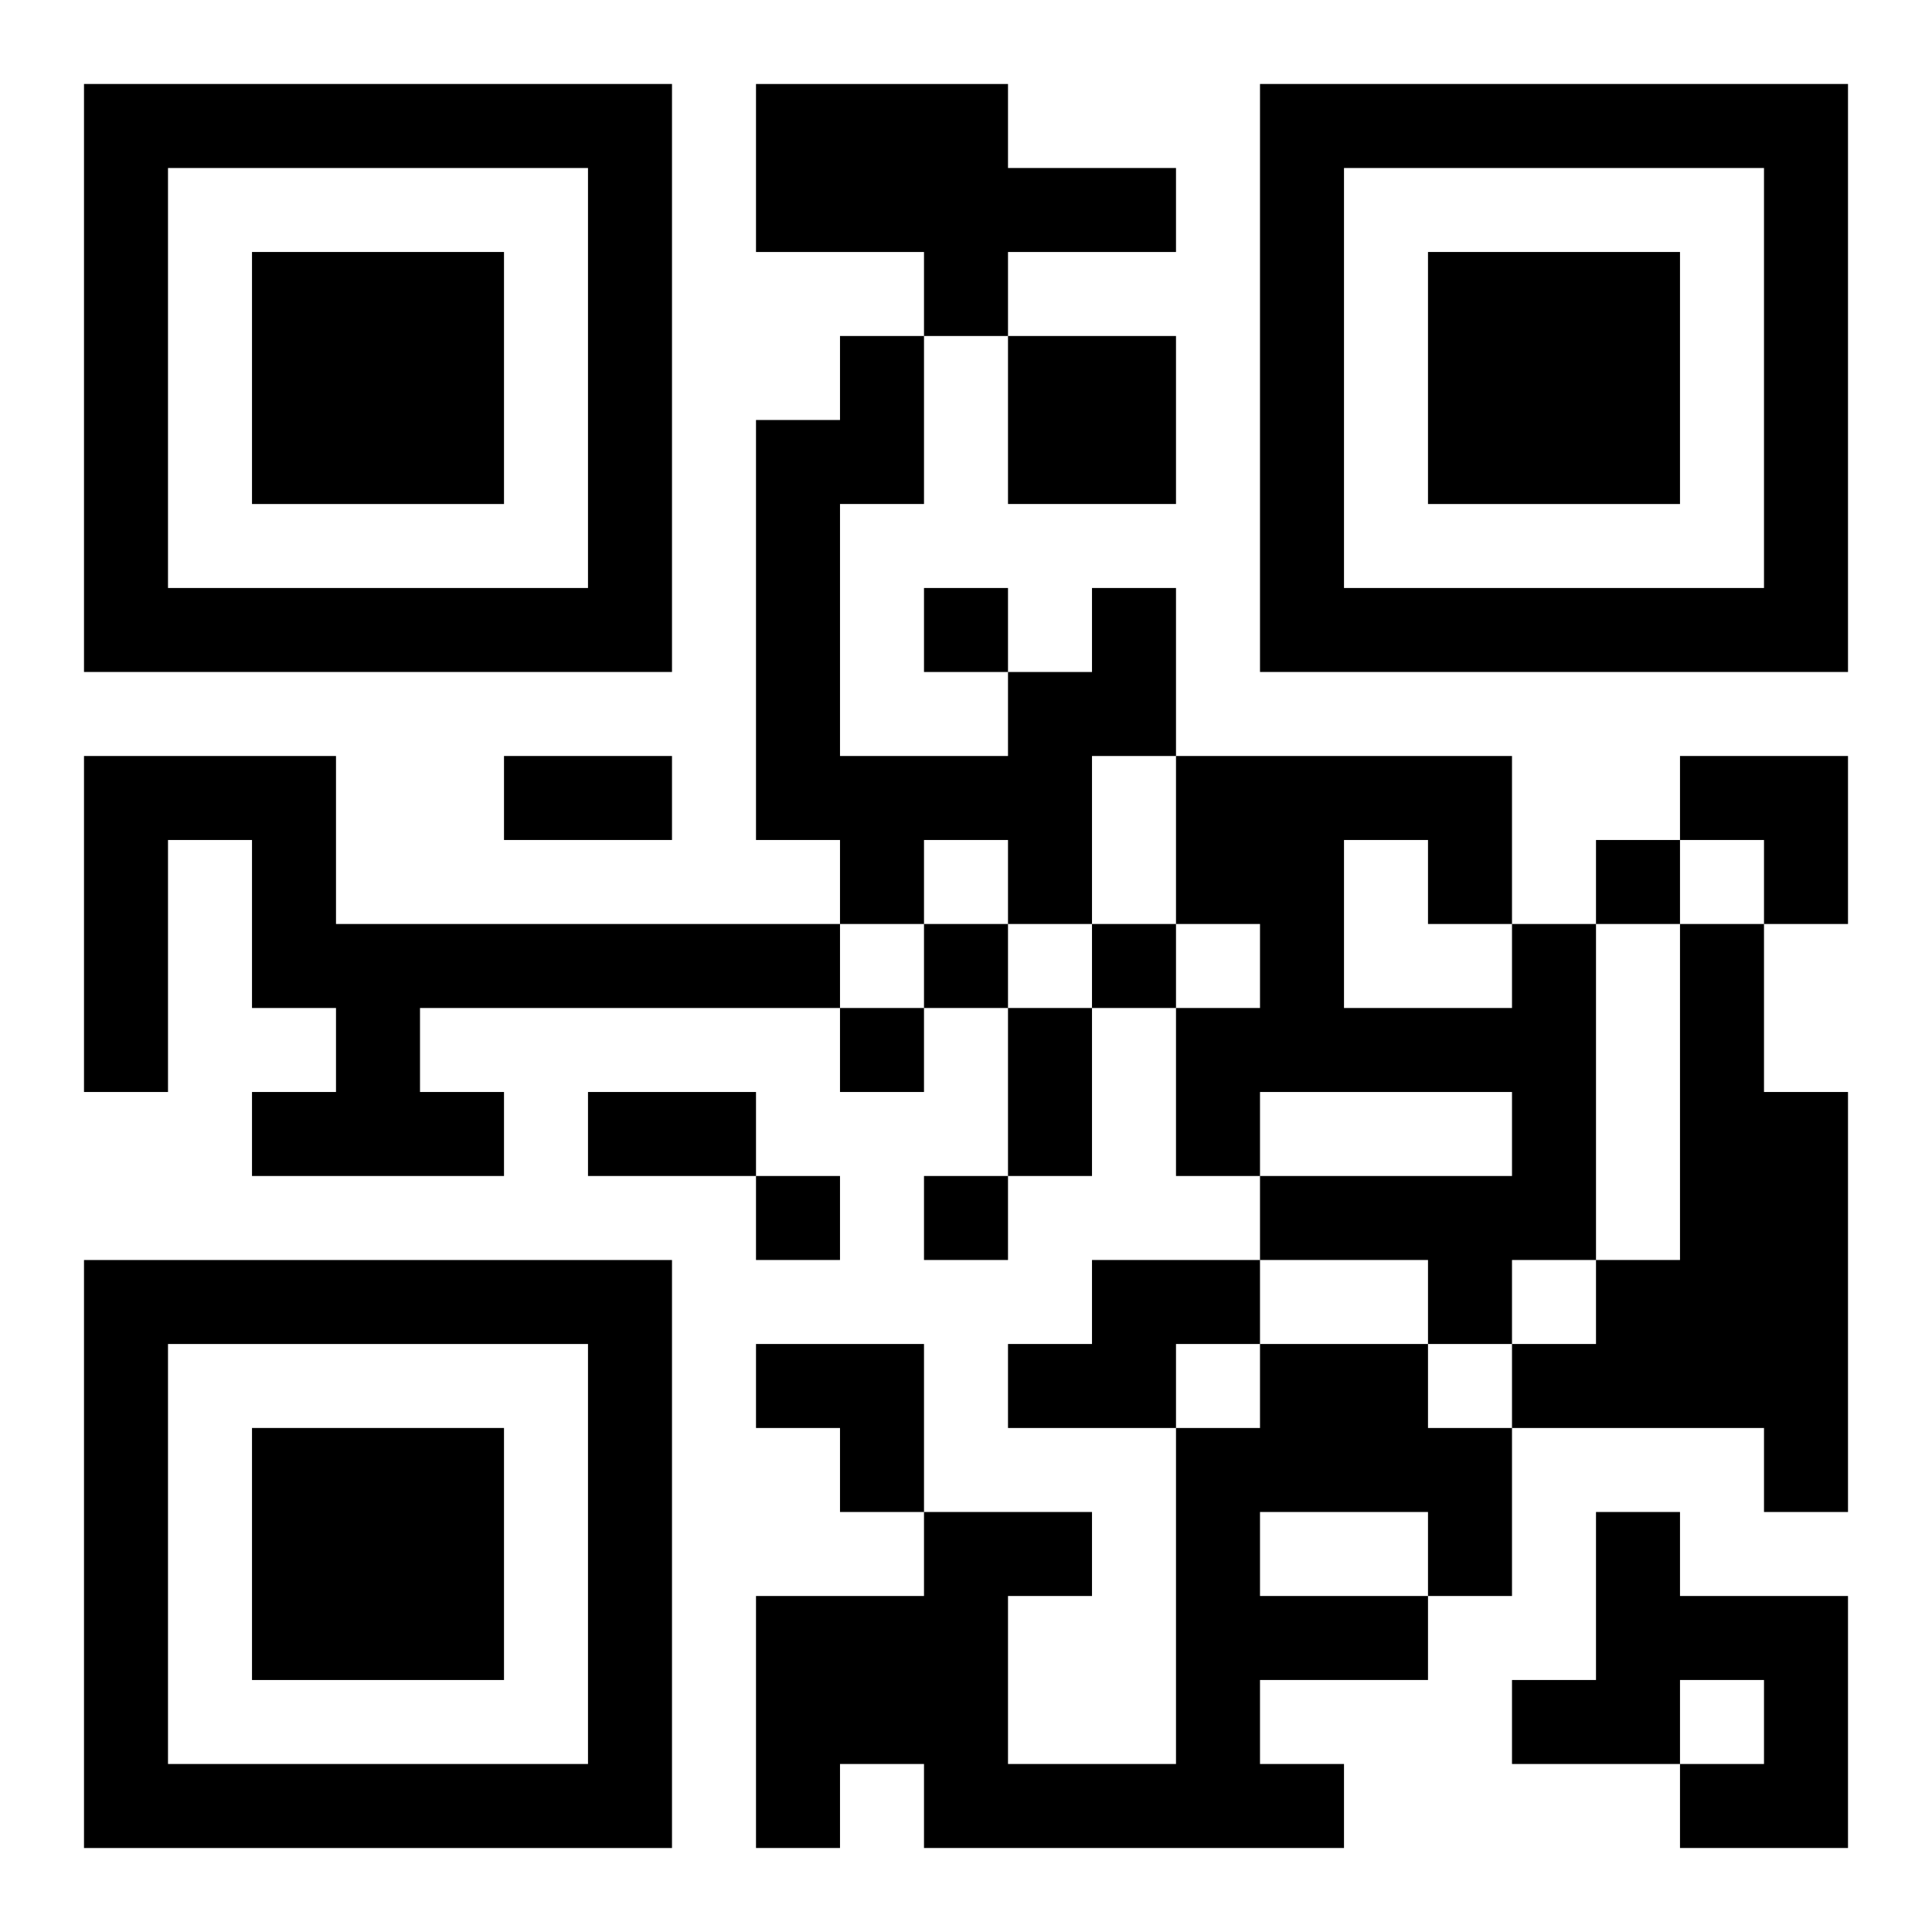 <?xml version="1.0" encoding="UTF-8"?>
<svg width="250" height="250" baseProfile="full" version="1.1" viewBox="-1 -1 23 23" xmlns="http://www.w3.org/2000/svg" xmlns:xlink="http://www.w3.org/1999/xlink"><symbol id="a"><path d="m0 7v7h7v-7h-7zm1 1h5v5h-5v-5zm1 1v3h3v-3h-3z"/></symbol><use y="-7" xlink:href="#a"/><use y="7" xlink:href="#a"/><use x="14" y="-7" xlink:href="#a"/><path d="m8 0h3v1h2v1h-2v1h-1v-1h-2v-2m3 3h2v2h-2v-2m1 3h1v2h-1v2h-1v-1h-1v1h-1v-1h-1v-5h1v-1h1v2h-1v3h2v-1h1v-1m-12 2h3v2h6v1h-5v1h1v1h-3v-1h1v-1h-1v-2h-1v3h-1v-4m17 2h1v4h-1v1h-1v-1h-2v-1h3v-1h-3v1h-1v-2h1v-1h-1v-2h4v2m-2-1v2h2v-1h-1v-1h-1m4 1h1v2h1v5h-1v-1h-3v-1h1v-1h1v-4m-7 4h2v1h-1v1h-2v-1h1v-1m2 1h2v1h1v2h-1v1h-2v1h1v1h-5v-1h-1v1h-1v-3h2v-1h2v1h-1v2h2v-4h1v-1m0 2v1h2v-1h-2m4 0h1v1h2v3h-2v-1h1v-1h-1v1h-2v-1h1v-2m-8-11v1h1v-1h-1m8 3v1h1v-1h-1m-8 1v1h1v-1h-1m2 0v1h1v-1h-1m-3 1v1h1v-1h-1m-1 2v1h1v-1h-1m2 0v1h1v-1h-1m-5-5h2v1h-2v-1m6 3h1v2h-1v-2m-5 1h2v1h-2v-1m13-4h2v2h-1v-1h-1zm-11 7h2v2h-1v-1h-1z"/></svg>
